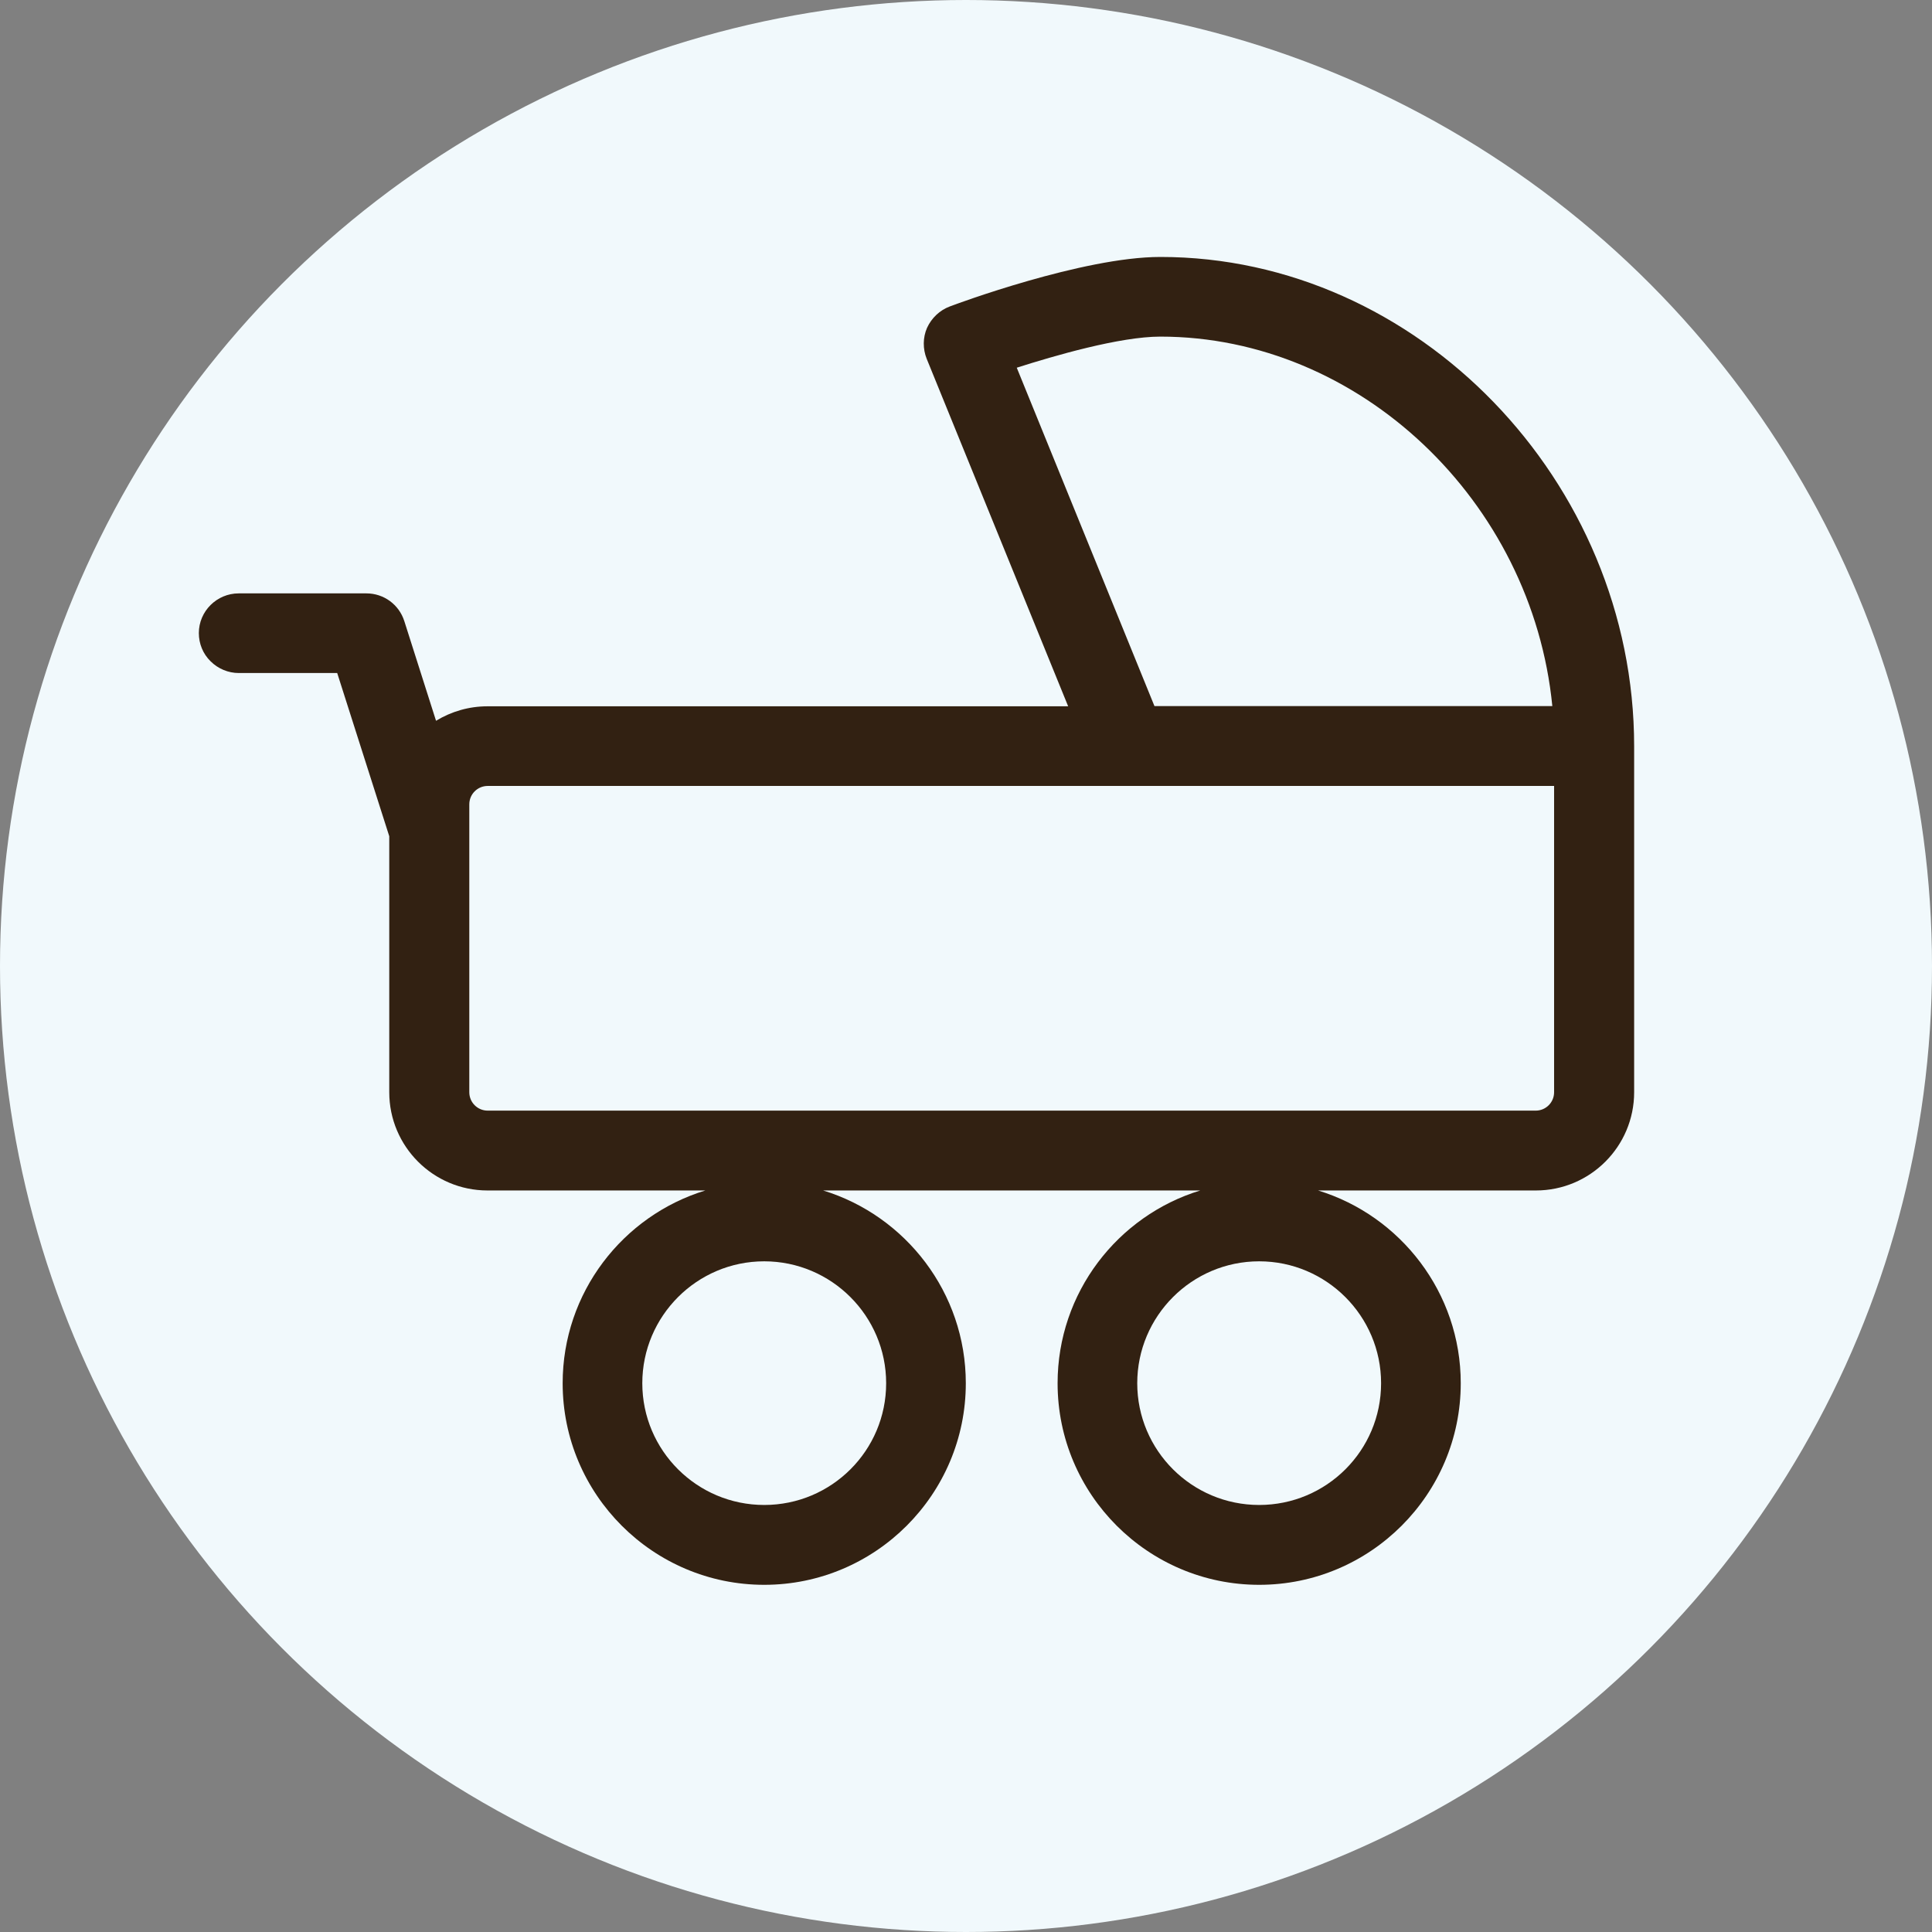 <?xml version="1.0" encoding="UTF-8"?>
<svg xmlns="http://www.w3.org/2000/svg" id="Ebene_1" viewBox="0 0 98.72 98.72">
  <rect x="0" y="0" width="98.72" height="98.72" fill="#808080" stroke="none"/>
  <defs>
    <style>.cls-1{fill:#322112;}.cls-2{fill:#f1f9fc;}</style>
  </defs>
  <circle class="cls-2" cx="49.36" cy="49.36" r="49.36"></circle>
  <path class="cls-1" d="M59.28,13.13c-3.95,0-10.47,2.42-10.75,2.53-.51.19-.93.59-1.16,1.09-.22.5-.22,1.08-.02,1.58l7.23,17.76h-29.67c-.94,0-1.84.26-2.63.74l-1.62-5.09c-.27-.85-1.05-1.42-1.94-1.42h-6.52c-1.12,0-2.04.91-2.04,2.03,0,.54.21,1.06.6,1.44.38.38.9.6,1.44.6h5.03s2.66,8.34,2.66,8.34v13.08c0,2.77,2.25,5.02,5.02,5.02h11.13c-4.22,1.29-7.29,5.22-7.29,9.85,0,5.68,4.62,10.3,10.3,10.3s10.3-4.62,10.3-10.3c0-4.63-3.08-8.56-7.29-9.85h19.27c-4.22,1.29-7.29,5.22-7.29,9.85,0,5.68,4.62,10.3,10.3,10.3s10.3-4.62,10.3-10.3c0-4.63-3.08-8.56-7.29-9.85h11.13c2.77,0,5.02-2.25,5.02-5.02v-17.68c0-13.55-11.08-25-24.2-25ZM64.34,64.45c3.43,0,6.23,2.79,6.23,6.23s-2.79,6.22-6.23,6.22-6.23-2.79-6.23-6.22,2.79-6.23,6.23-6.23ZM39.05,64.45c3.43,0,6.23,2.79,6.23,6.23s-2.79,6.22-6.23,6.22-6.23-2.79-6.23-6.22,2.79-6.23,6.23-6.23ZM51.95,18.79c1.91-.61,5.27-1.59,7.34-1.59,10.17,0,19,8.4,20.03,18.88h-20.33l-7.04-17.3ZM79.41,40.16v15.65c0,.52-.42.94-.94.94H24.92c-.52,0-.94-.42-.94-.94v-14.71c0-.52.42-.94.94-.94h54.5Z"></path>
</svg>
